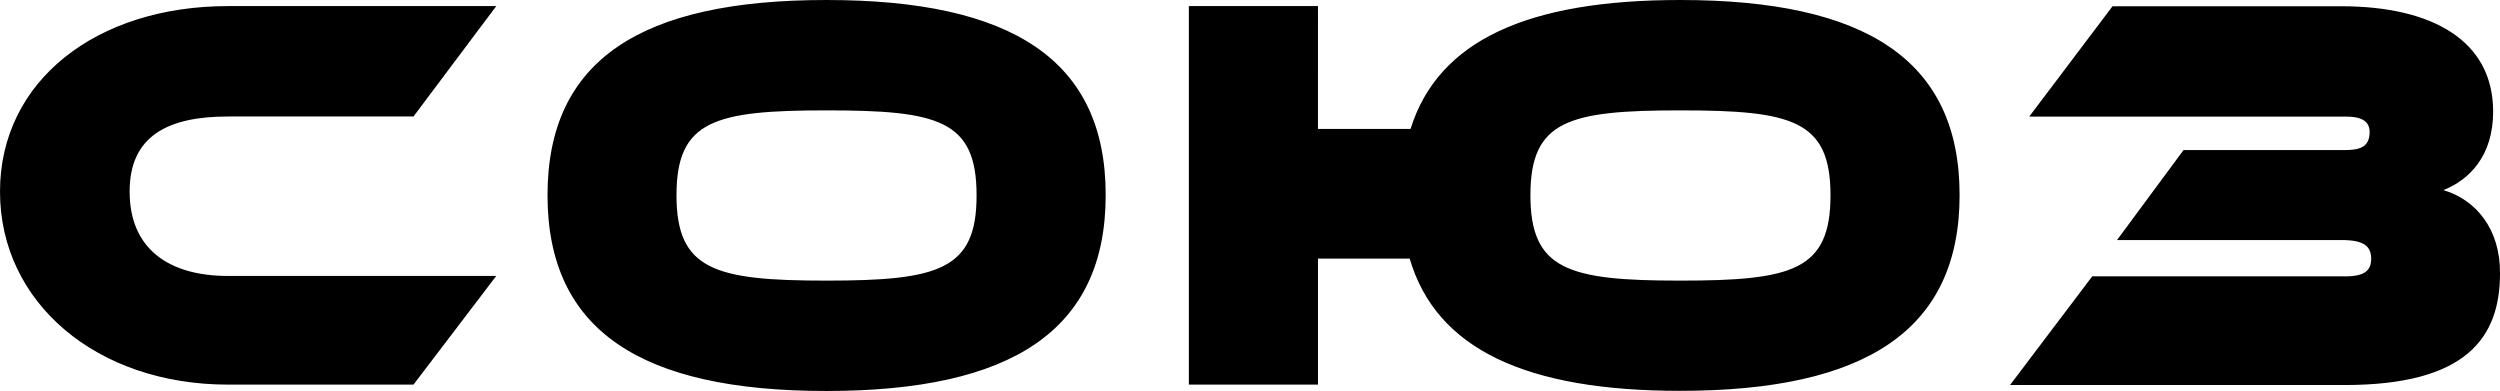 <svg xmlns="http://www.w3.org/2000/svg" id="_Слой_1" data-name="Слой_1" version="1.1" viewBox="0 0 1509 236">
  <path d="M137.6,70.3h111.99L299.55,3.68h-161.95C58.32,3.68,0,48.72,0,115.69s58.32,116.46,137.6,116.46h111.99l49.95-65.59h-161.95c-36.09,0-59.34-16.7-59.34-50.86-.08-33.74,23.24-45.38,59.34-45.38ZM498.77,0c-111.99,0-168.29,36.22-168.29,117.83s56.29,118.17,168.29,118.17,168.62-36.57,168.62-118.17c.09-81.69-56.63-117.83-168.62-117.83ZM498.77,169.38c-67.45,0-90.44-6.51-90.44-51.55s22.91-51.21,90.44-51.21,90.69,5.82,90.69,51.21c.09,45.04-22.82,51.55-90.69,51.55ZM1014.11,0c-91.62,0-145.97,24.23-162.71,77.84h-55.87V3.68h-77.93v228.46h77.93v-76.04h55.36c16.06,54.8,70.58,79.81,163.21,79.81,112,0,168.71-36.56,168.71-118.17S1126.11,0,1014.11,0ZM1014.11,169.38c-67.45,0-90.35-6.51-90.35-51.55s22.9-51.21,90.35-51.21,90.78,5.82,90.78,51.21-22.91,51.55-90.78,51.55ZM1474.85,114.75c15.55-6.17,30.01-20.47,30.01-47.44,0-42.39-36.1-63.54-91.8-63.54h-137.94l-50.29,66.62h191.28c6.08,0,14.2,1.03,14.2,9.25,0,9.93-7.1,10.96-15.89,10.96h-96.45l-40.14,54.29h135.57c13.52,0,17.84,3.77,17.84,11.3,0,6.85-3.72,10.62-15.56,10.62h-152.82l-49.61,65.59h202.01c73.54,0,93.74-28.69,93.74-67.31.25-26.8-14.54-44.53-34.15-50.35Z"></path>
</svg>
